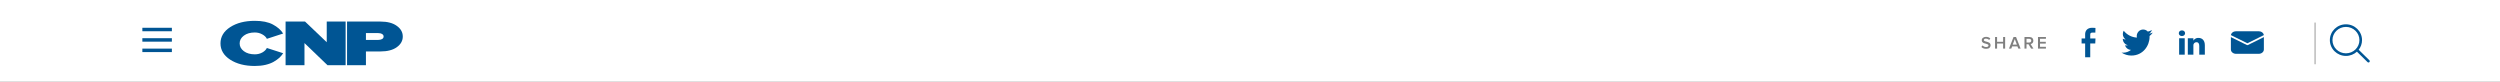 <svg width="1440" height="47" viewBox="0 0 1440 47" fill="none" xmlns="http://www.w3.org/2000/svg">
<rect x="0" y="0" width="1440" height="47" fill="#808080" stroke="none"/>
<g clip-path="url(#clip0)">
<rect width="1440" height="47" fill="white"/>
<rect x="82" y="16" width="17" height="2" fill="#005594"/>
<rect x="82" y="22" width="17" height="2" fill="#005594"/>
<rect x="82" y="28" width="17" height="2" fill="#005594"/>
<path d="M1143.99 28.12C1142.84 28.12 1141.94 27.767 1141.28 27.06L1141.93 26.16C1142.5 26.773 1143.21 27.08 1144.04 27.08C1144.49 27.08 1144.82 26.99 1145.04 26.81C1145.27 26.63 1145.38 26.417 1145.38 26.17C1145.38 25.917 1145.25 25.717 1144.98 25.57C1144.71 25.417 1144.39 25.297 1144.01 25.21C1143.63 25.123 1143.25 25.02 1142.86 24.9C1142.48 24.78 1142.16 24.577 1141.89 24.29C1141.62 24.003 1141.49 23.633 1141.49 23.18C1141.49 22.62 1141.71 22.157 1142.16 21.79C1142.61 21.417 1143.2 21.23 1143.92 21.23C1144.95 21.23 1145.78 21.54 1146.42 22.16L1145.75 23.03C1145.24 22.523 1144.6 22.27 1143.82 22.27C1143.47 22.27 1143.2 22.347 1142.99 22.5C1142.79 22.647 1142.69 22.847 1142.69 23.1C1142.69 23.267 1142.76 23.407 1142.9 23.52C1143.05 23.633 1143.23 23.727 1143.46 23.8C1143.69 23.867 1143.94 23.933 1144.21 24C1144.49 24.067 1144.77 24.15 1145.04 24.25C1145.32 24.343 1145.57 24.46 1145.8 24.6C1146.03 24.74 1146.21 24.933 1146.35 25.18C1146.5 25.427 1146.57 25.72 1146.57 26.06C1146.57 26.66 1146.35 27.153 1145.92 27.54C1145.49 27.927 1144.84 28.12 1143.99 28.12ZM1154.96 28H1153.79V25.09H1150.32V28H1149.15V21.33H1150.32V24.06H1153.79V21.33H1154.96V28ZM1163.87 28H1162.54L1162.05 26.72H1158.99L1158.5 28H1157.17L1159.79 21.33H1161.25L1163.87 28ZM1161.72 25.69L1160.52 22.51L1159.32 25.69H1161.72ZM1171.26 28H1169.91L1168.43 25.51H1167.27V28H1166.1V21.33H1169.03C1169.69 21.33 1170.21 21.523 1170.61 21.91C1171.01 22.297 1171.21 22.8 1171.21 23.42C1171.21 23.98 1171.06 24.43 1170.75 24.77C1170.45 25.103 1170.07 25.307 1169.63 25.38L1171.26 28ZM1168.87 24.48C1169.21 24.48 1169.48 24.383 1169.69 24.19C1169.91 23.997 1170.01 23.74 1170.01 23.42C1170.01 23.1 1169.91 22.843 1169.69 22.65C1169.48 22.457 1169.21 22.36 1168.87 22.36H1167.27V24.48H1168.87ZM1178.45 28H1173.88V21.33H1178.45V22.36H1175.05V24.09H1178.38V25.12H1175.05V26.97H1178.45V28Z" fill="black" fill-opacity="0.5"/>
<path d="M1201.04 33V25.023H1199V22.151H1201.04V19.698C1201.04 17.77 1202.25 16 1205.03 16C1206.15 16 1206.99 16.111 1206.99 16.111L1206.92 18.794C1206.92 18.794 1206.07 18.785 1205.15 18.785C1204.14 18.785 1203.98 19.262 1203.98 20.054V22.151H1207L1206.87 25.023H1203.98V33H1201.04Z" fill="#005594"/>
<path d="M1239.99 18.779C1239.33 19.08 1238.62 19.283 1237.87 19.375C1238.64 18.902 1239.22 18.157 1239.49 17.28C1238.77 17.721 1237.98 18.032 1237.15 18.198C1236.59 17.59 1235.86 17.186 1235.06 17.05C1234.25 16.915 1233.43 17.055 1232.71 17.448C1232 17.842 1231.43 18.468 1231.09 19.228C1230.76 19.988 1230.68 20.84 1230.86 21.652C1229.39 21.576 1227.96 21.185 1226.65 20.504C1225.34 19.822 1224.18 18.866 1223.25 17.696C1222.94 18.257 1222.75 18.907 1222.75 19.599C1222.75 20.223 1222.9 20.836 1223.19 21.386C1223.48 21.936 1223.89 22.404 1224.4 22.751C1223.81 22.732 1223.24 22.569 1222.72 22.277V22.326C1222.72 23.2 1223.02 24.047 1223.56 24.724C1224.1 25.4 1224.85 25.865 1225.68 26.038C1225.14 26.189 1224.57 26.211 1224.02 26.103C1224.25 26.855 1224.71 27.513 1225.33 27.984C1225.95 28.455 1226.7 28.716 1227.47 28.731C1226.16 29.784 1224.54 30.355 1222.88 30.352C1222.59 30.352 1222.29 30.334 1222 30.299C1223.69 31.412 1225.65 32.002 1227.66 32C1234.45 32 1238.16 26.232 1238.16 21.229C1238.16 21.067 1238.16 20.903 1238.15 20.74C1238.87 20.205 1239.49 19.541 1239.99 18.782L1239.99 18.779Z" fill="#005594"/>
<path d="M1258.4 31.5V22.054H1255.18V31.5H1258.4ZM1256.79 20.764C1257.91 20.764 1258.61 20.038 1258.61 19.132C1258.59 18.205 1257.91 17.5 1256.81 17.5C1255.71 17.5 1254.99 18.205 1254.99 19.132C1254.99 20.038 1255.69 20.764 1256.77 20.764H1256.79H1256.79ZM1260.18 31.5H1263.39V26.225C1263.39 25.943 1263.41 25.661 1263.5 25.459C1263.73 24.895 1264.26 24.311 1265.15 24.311C1266.31 24.311 1266.78 25.177 1266.78 26.447V31.5H1269.99V26.084C1269.99 23.182 1268.41 21.832 1266.29 21.832C1264.56 21.832 1263.79 22.779 1263.37 23.424H1263.39V22.054H1260.18C1260.22 22.94 1260.18 31.5 1260.18 31.5L1260.18 31.5Z" fill="#005594"/>
<path d="M1303.99 21.373V28.5C1303.99 29.163 1303.68 29.799 1303.12 30.268C1302.57 30.737 1301.81 31 1301.02 31H1287.96C1287.17 31 1286.42 30.737 1285.86 30.268C1285.3 29.799 1284.99 29.163 1284.99 28.5V21.373L1294.19 25.931C1294.28 25.976 1294.39 26 1294.49 26C1294.6 26 1294.7 25.976 1294.79 25.931L1303.99 21.373ZM1301.02 18C1301.75 18 1302.46 18.227 1303 18.637C1303.55 19.047 1303.89 19.612 1303.97 20.223L1294.49 24.92L1285.01 20.223C1285.09 19.612 1285.44 19.047 1285.98 18.637C1286.52 18.227 1287.23 18 1287.96 18H1301.02Z" fill="#005594"/>
<rect x="1333" y="13" width="1" height="24" fill="#C4C4C4"/>
<path fill-rule="evenodd" clip-rule="evenodd" d="M1359.03 23.105C1359.03 27.281 1355.58 30.71 1351.26 30.71C1346.95 30.71 1343.5 27.281 1343.5 23.105C1343.5 18.929 1346.95 15.5 1351.26 15.5C1355.58 15.5 1359.03 18.929 1359.03 23.105ZM1357.58 29.762C1355.93 31.28 1353.71 32.21 1351.26 32.21C1346.15 32.21 1342 28.133 1342 23.105C1342 18.076 1346.15 14 1351.26 14C1356.38 14 1360.53 18.076 1360.53 23.105C1360.53 25.196 1359.81 27.123 1358.6 28.66L1364.76 34.71C1365.05 35 1365.06 35.475 1364.77 35.77C1364.48 36.066 1364 36.07 1363.71 35.78L1357.58 29.762Z" fill="#005594"/>
<path d="M146.769 38C141.095 38 136.373 36.794 132.602 34.383C128.867 31.946 127 28.818 127 25C127 21.157 128.867 18.029 132.602 15.617C136.337 13.206 141.059 12 146.769 12C151.078 12 154.543 12.703 157.164 14.11C159.822 15.517 161.797 17.25 163.09 19.31L153.717 22.362C153.25 21.358 152.37 20.503 151.078 19.8C149.785 19.072 148.349 18.707 146.769 18.707C144.183 18.707 142.082 19.31 140.466 20.516C138.85 21.722 138.042 23.216 138.042 25C138.042 26.784 138.85 28.278 140.466 29.484C142.082 30.69 144.183 31.293 146.769 31.293C148.349 31.293 149.785 30.941 151.078 30.238C152.37 29.509 153.25 28.642 153.717 27.638L163.09 30.652C162.515 31.582 161.797 32.448 160.935 33.252C160.073 34.031 158.996 34.797 157.703 35.551C156.41 36.304 154.812 36.907 152.909 37.359C151.042 37.786 148.995 38 146.769 38Z" fill="#005594"/>
<path d="M199.079 37.548H188.629L175.378 24.812V37.548H164.497V12.415H175.701L188.198 24.322V12.415H199.079V37.548Z" fill="#005594"/>
<path d="M210.777 37.548H199.896V12.415H219.072C223.13 12.415 226.29 13.243 228.553 14.902C230.851 16.534 232 18.582 232 21.044C232 23.48 230.851 25.527 228.553 27.186C226.29 28.818 223.13 29.635 219.072 29.635H210.777V37.548ZM217.672 23.003C218.641 23.003 219.431 22.84 220.042 22.513C220.652 22.161 220.958 21.672 220.958 21.044C220.958 20.39 220.652 19.901 220.042 19.574C219.431 19.222 218.641 19.046 217.672 19.046H210.777V23.003H217.672Z" fill="#005594"/>
</g>
<defs>
<clipPath id="clip0">
<rect width="1440" height="47" fill="white"/>
</clipPath>
</defs>
</svg>

